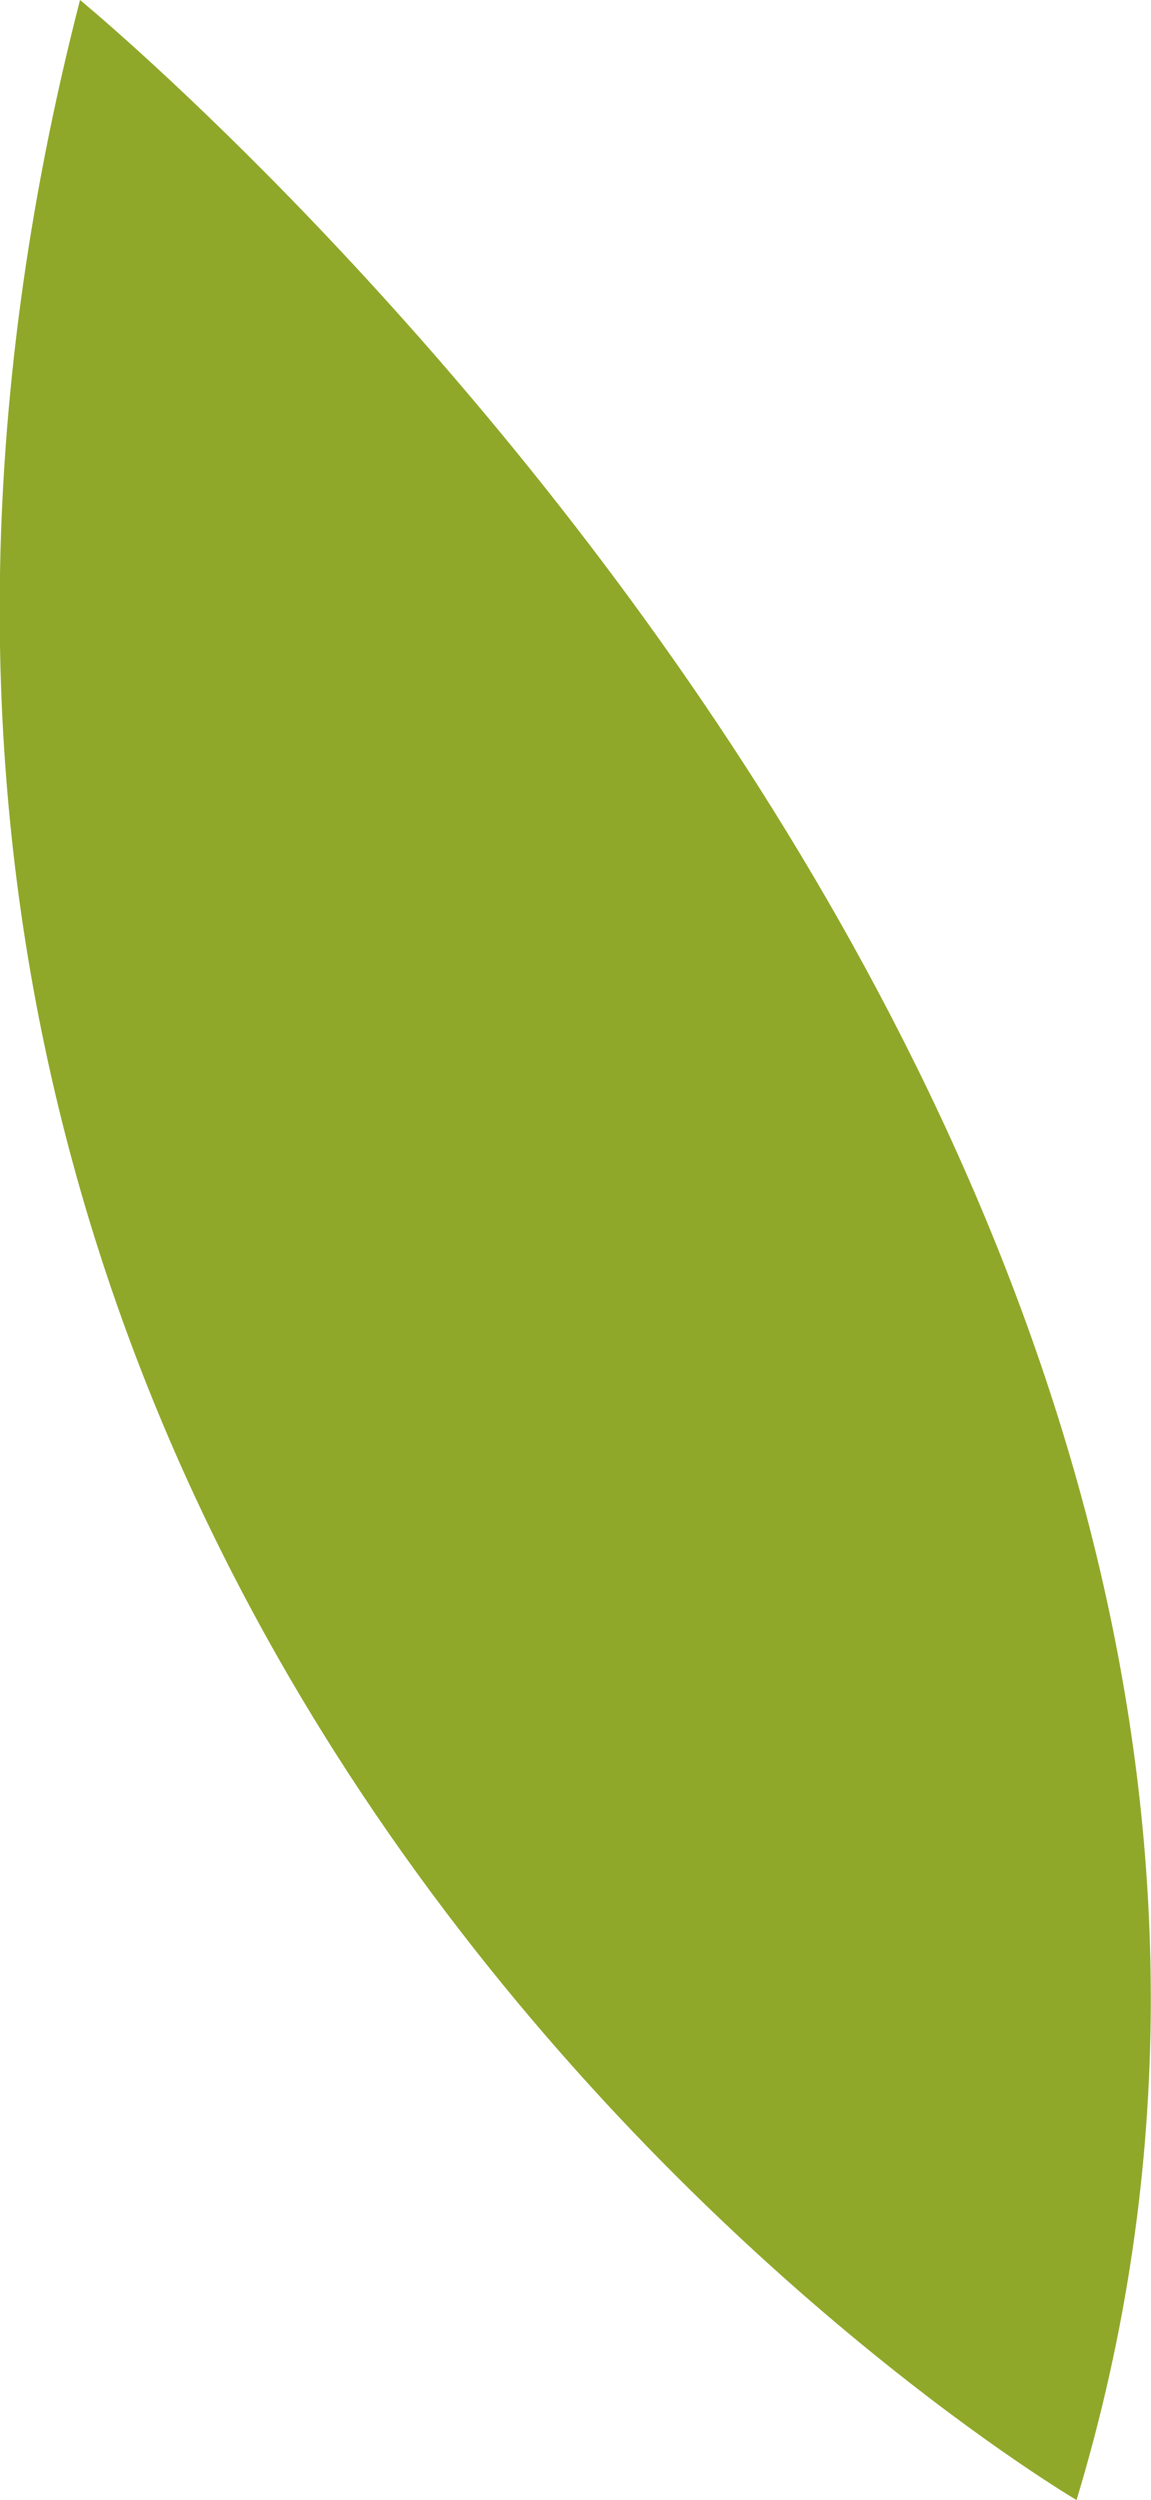 <svg viewBox="0 0 28.91 62.77" xmlns="http://www.w3.org/2000/svg" data-name="Calque 2" id="Calque_2">
  <defs>
    <style>
      .cls-1 {
        fill: #8fa829;
      }
    </style>
  </defs>
  <g data-name="Calque 1" id="Calque_1-2">
    <path d="m2.01,0s35.27,28.91,25.03,62.77c0,0-35.79-20.99-25.03-62.77" class="cls-1"></path>
  </g>
</svg>